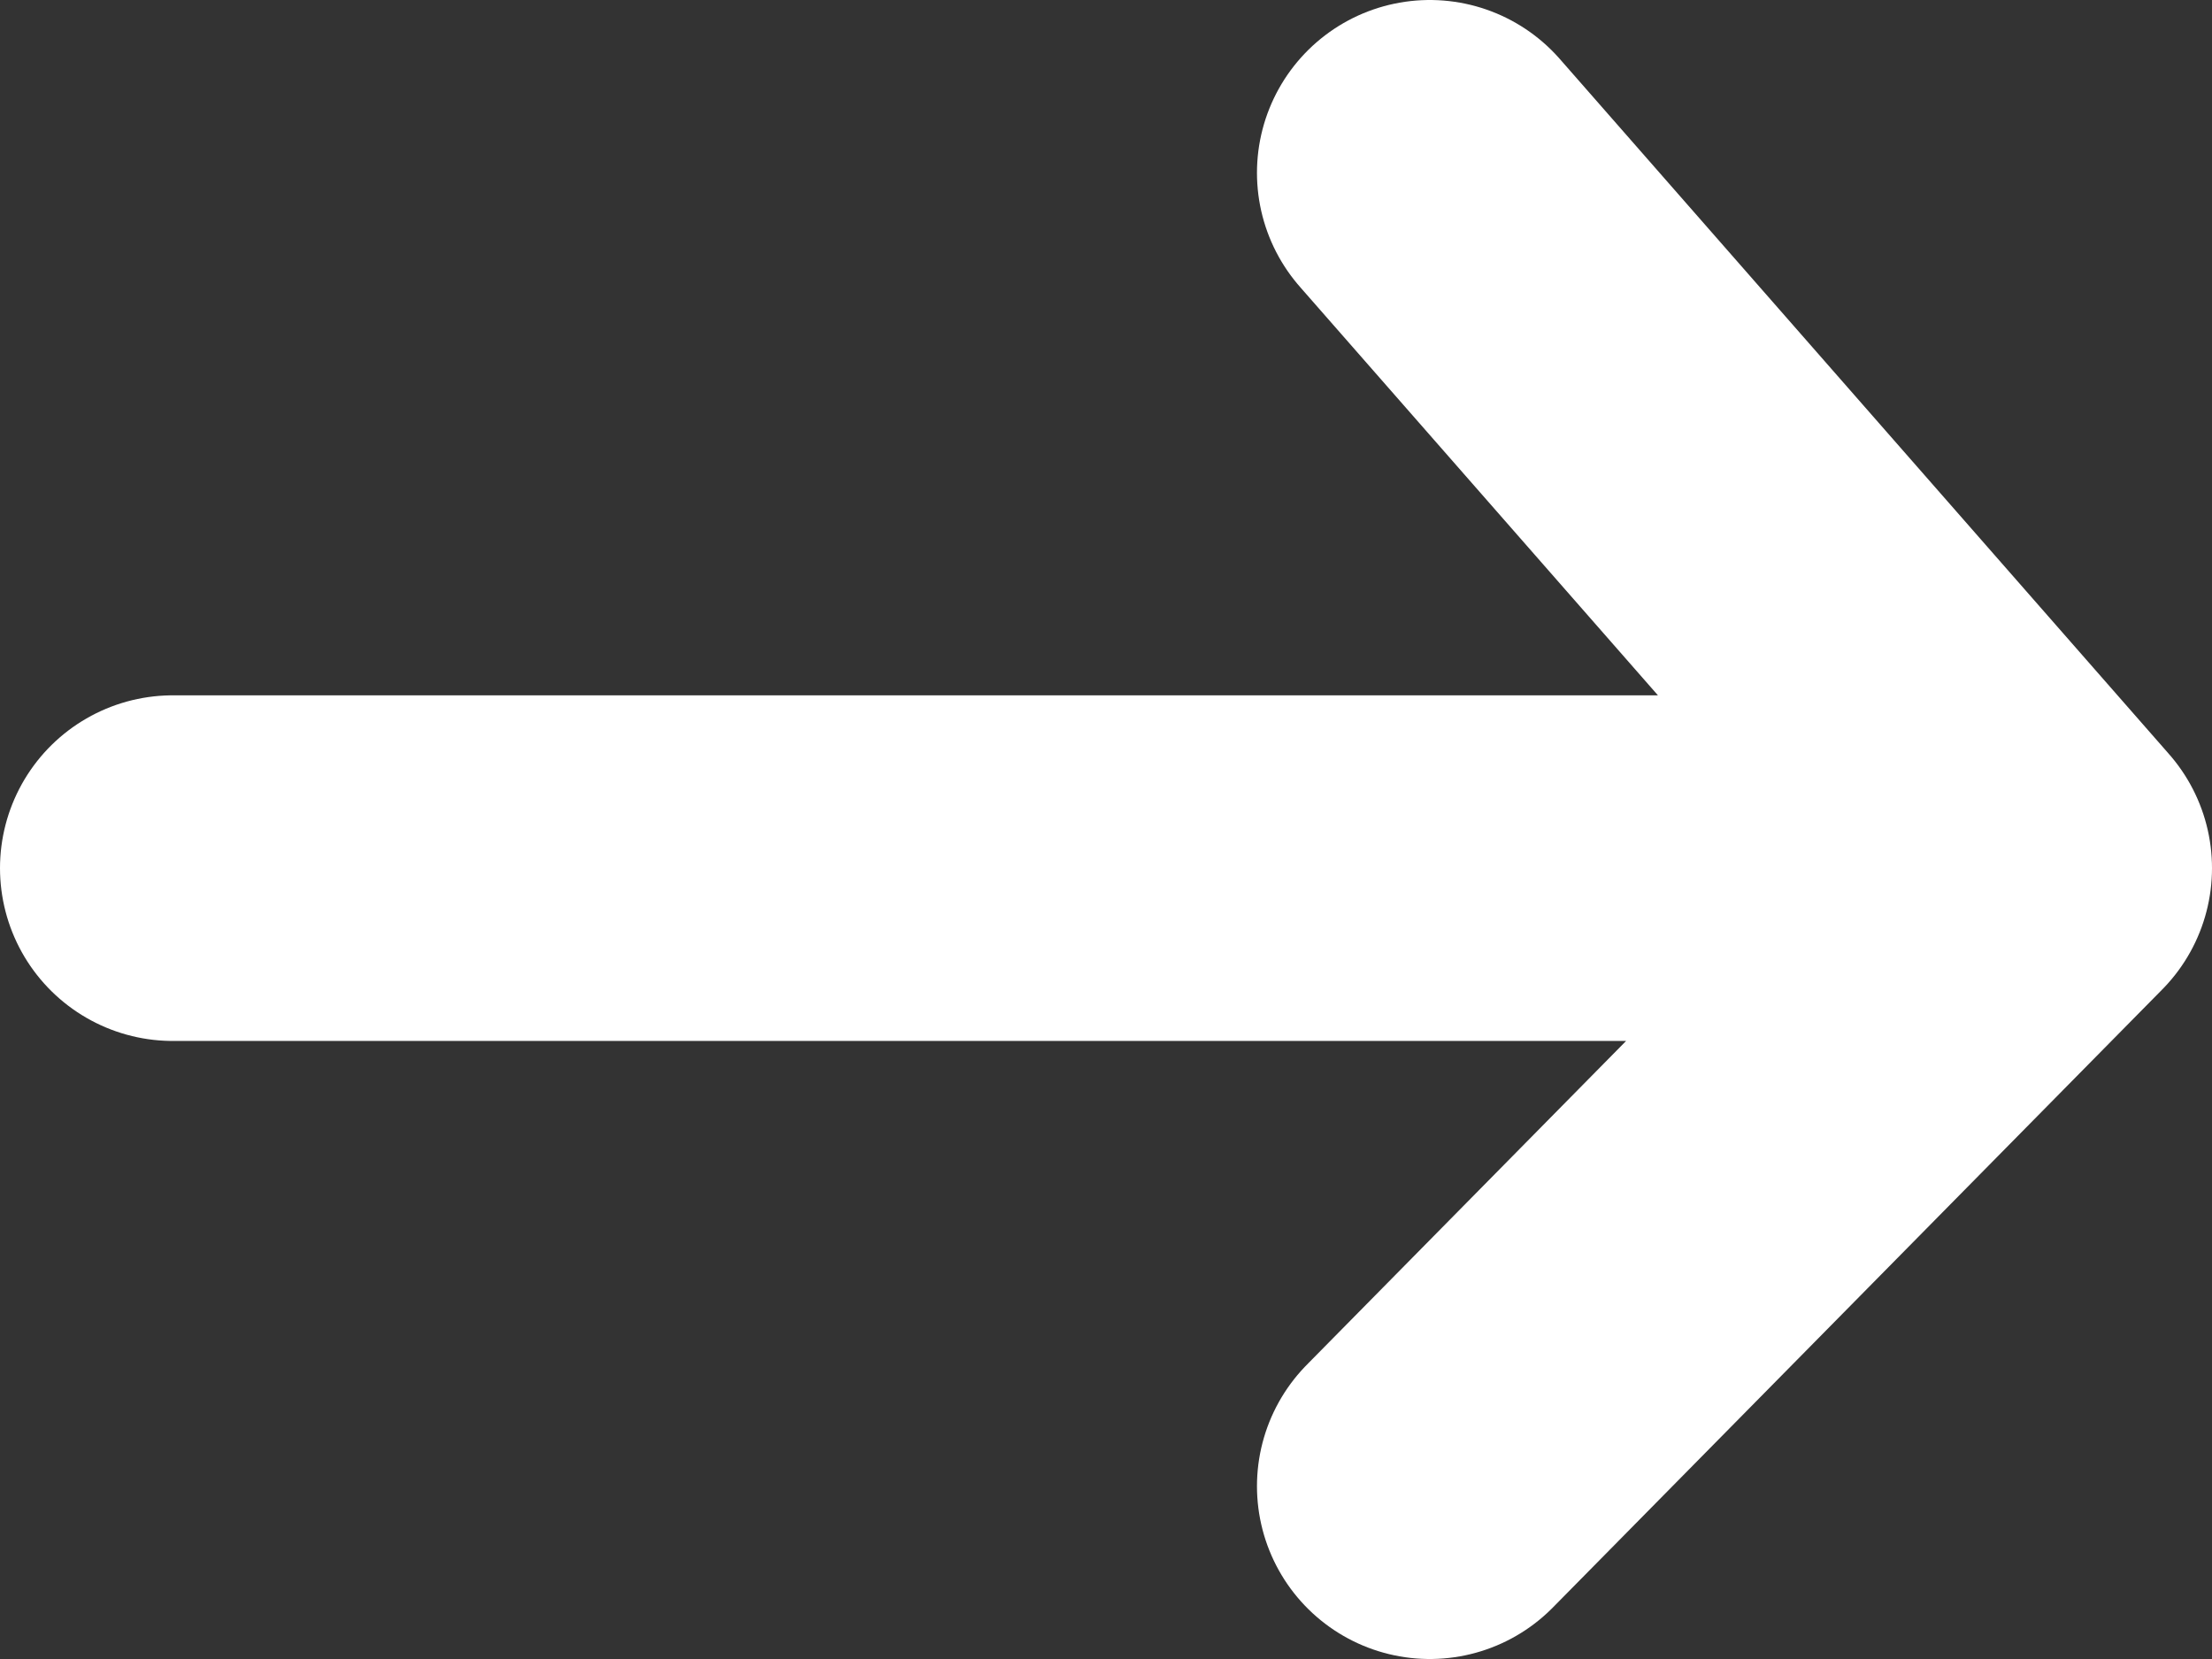 <svg width="32" height="24" viewBox="0 0 32 24" fill="none" xmlns="http://www.w3.org/2000/svg">
<rect x="0" y="0" width="32" height="24" fill="#333333" stroke="none"/>
<path d="M20.684 2.5L29.5 12.559M29.5 12.559L20.684 21.5M29.5 12.559H2.5" stroke="white" stroke-width="5" stroke-linecap="round" stroke-linejoin="round"/>
</svg>
